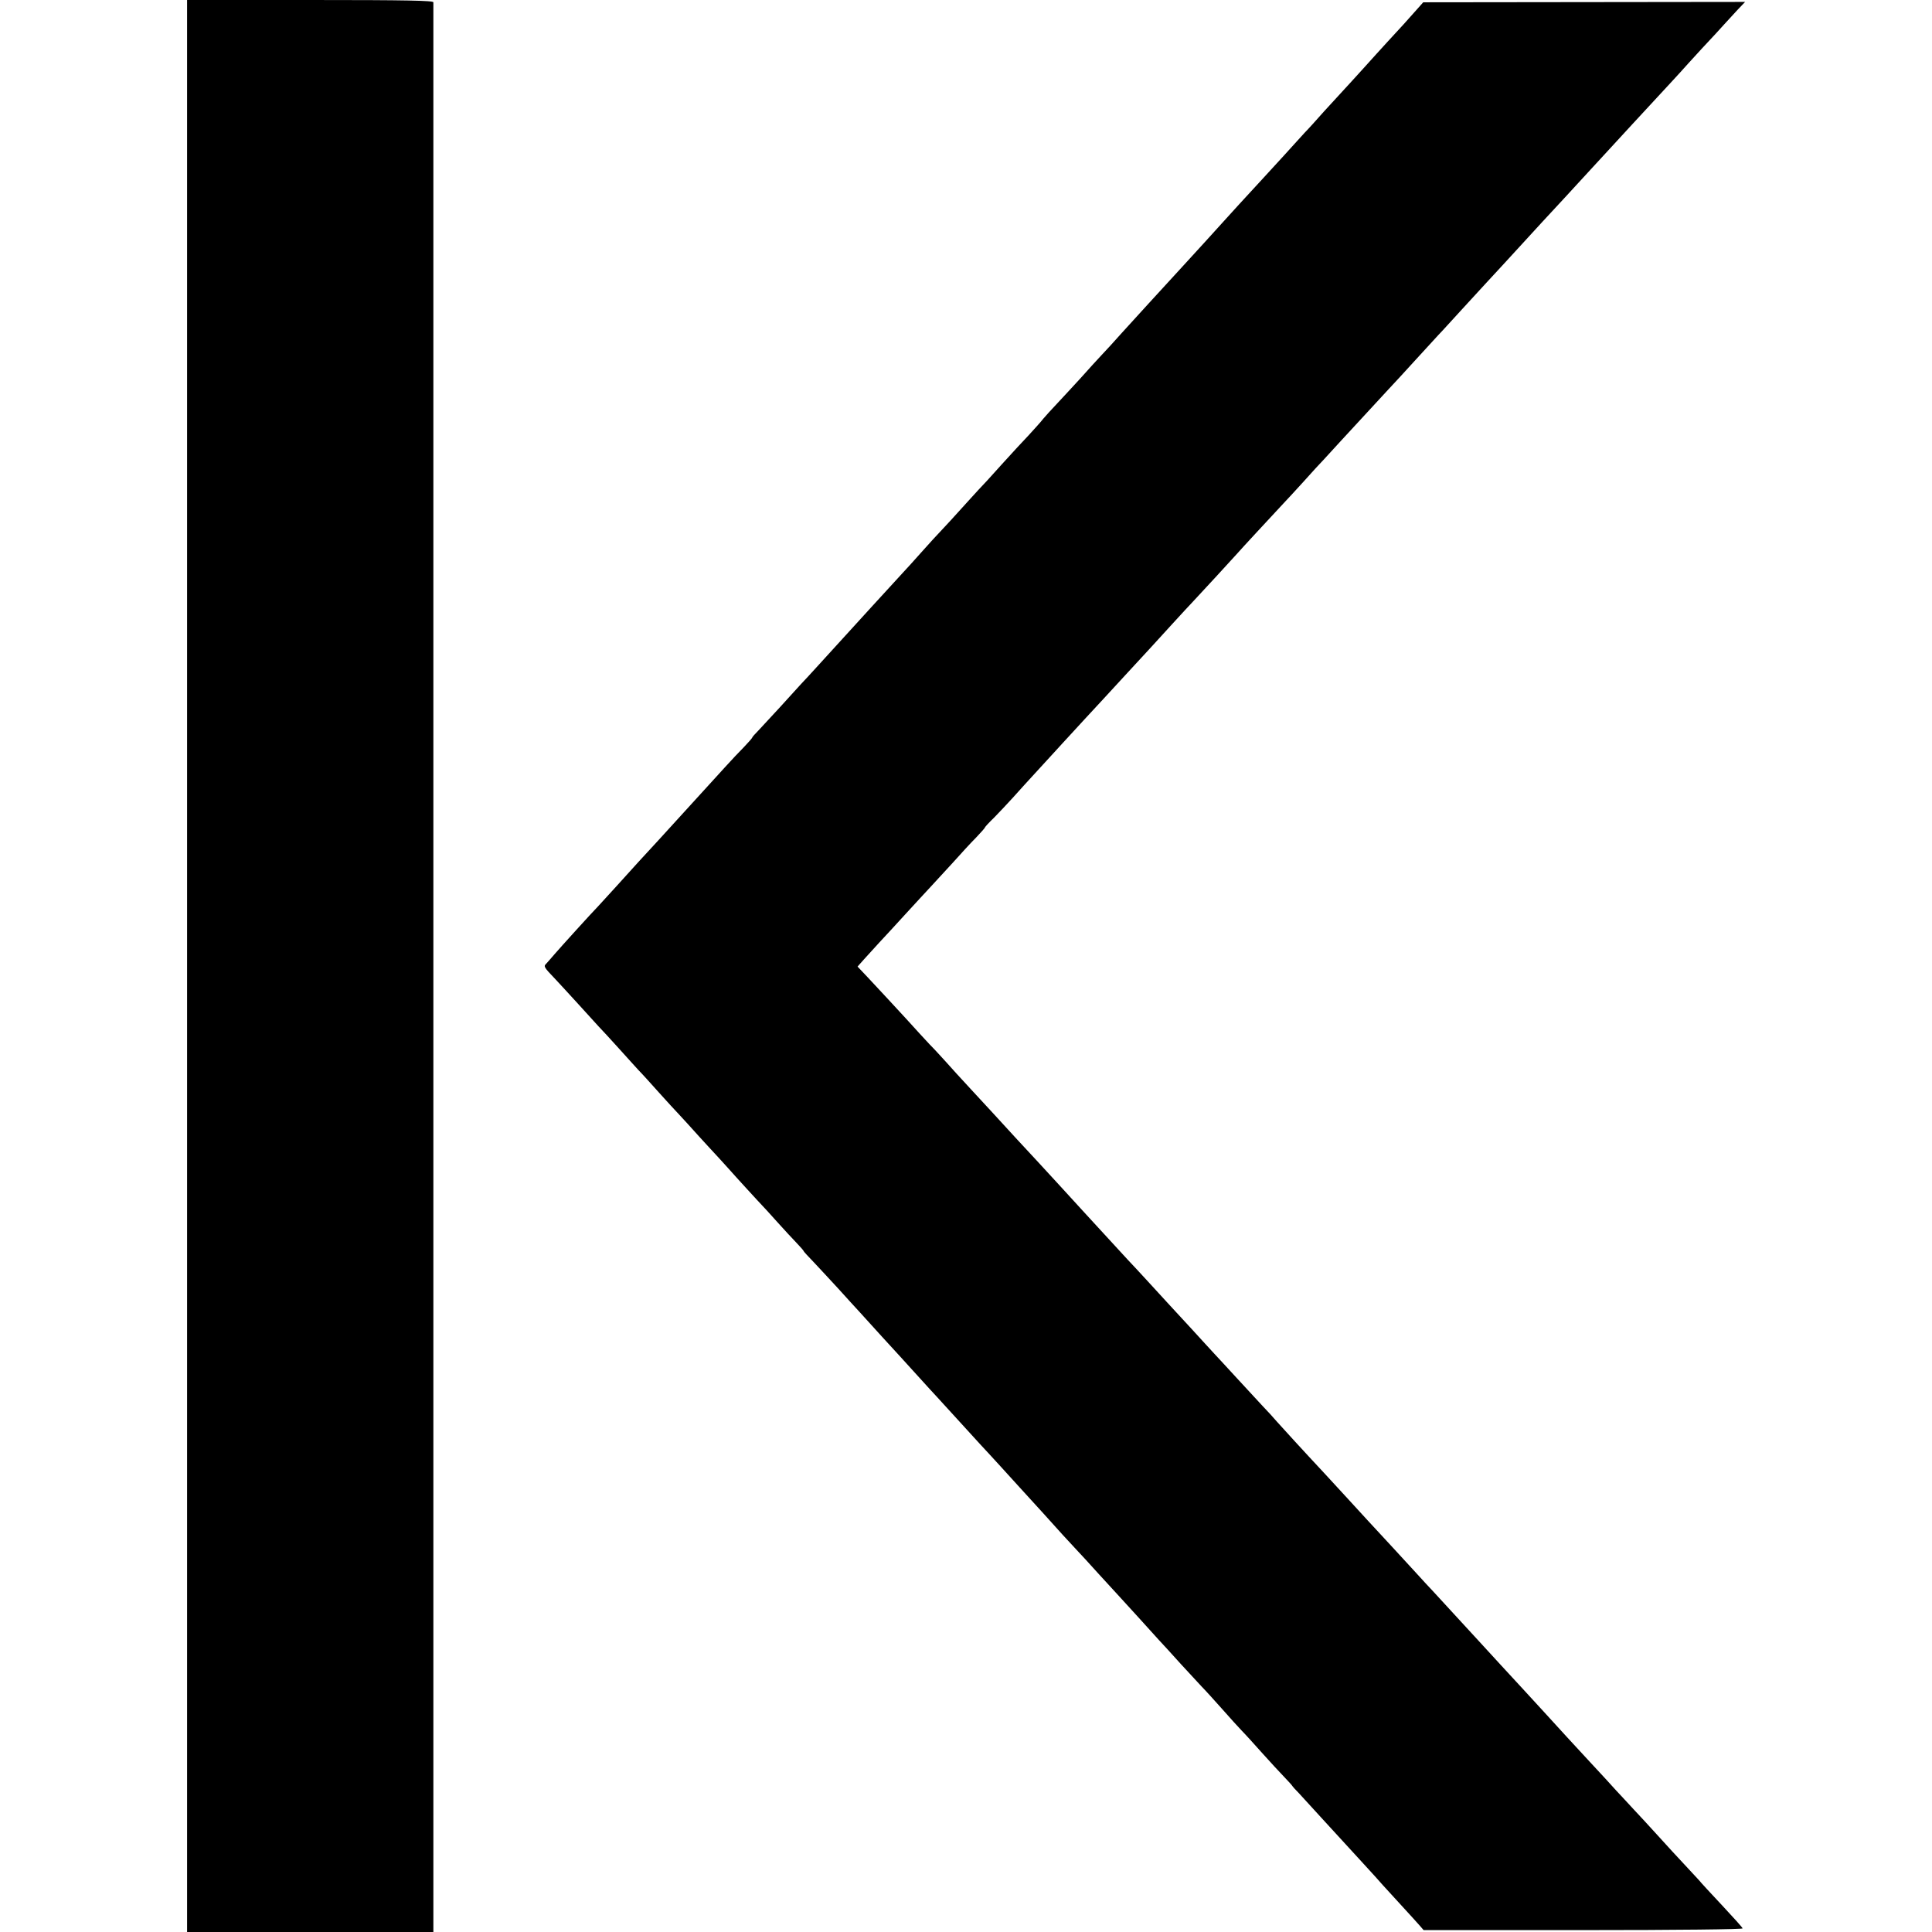 <?xml version="1.0" standalone="no"?>
<!DOCTYPE svg PUBLIC "-//W3C//DTD SVG 20010904//EN"
 "http://www.w3.org/TR/2001/REC-SVG-20010904/DTD/svg10.dtd">
<svg version="1.0" xmlns="http://www.w3.org/2000/svg"
 width="1012pt" height="1012pt" viewBox="0 0 1012 1012"
 preserveAspectRatio="xMidYMid meet">
<g transform="translate(0,1012) scale(0.1,-0.1)"
fill="#000000" stroke="none">
<path d="M980 5060 l0 -5060 645 0 645 0 0 123 c0 195 0 9971 0 9985 0 9 -136
12 -645 12 l-645 0 0 -5060z"/>
<path d="M7423 10072 c-41 -47 -91 -102 -157 -173 -28 -31 -85 -93 -126 -139
-41 -45 -88 -97 -105 -115 -16 -17 -61 -67 -100 -109 -38 -43 -83 -93 -100
-110 -16 -18 -66 -72 -109 -120 -44 -48 -93 -102 -110 -120 -58 -62 -201 -219
-216 -236 -15 -17 -146 -161 -205 -225 -137 -149 -228 -249 -319 -349 -37 -42
-85 -94 -105 -115 -20 -21 -70 -76 -111 -122 -41 -45 -97 -105 -123 -133 -27
-28 -59 -64 -72 -79 -12 -16 -47 -54 -76 -86 -30 -31 -94 -101 -144 -156 -49
-55 -103 -114 -120 -131 -16 -18 -58 -63 -91 -100 -34 -38 -79 -87 -100 -109
-22 -23 -70 -75 -107 -117 -37 -42 -80 -89 -95 -105 -58 -63 -232 -253 -442
-484 -36 -39 -78 -86 -95 -103 -16 -18 -66 -72 -110 -121 -44 -48 -95 -103
-112 -121 -18 -18 -33 -35 -33 -38 0 -2 -19 -24 -42 -48 -24 -24 -68 -71 -98
-104 -92 -101 -214 -235 -350 -384 -47 -51 -94 -102 -105 -114 -53 -59 -192
-212 -210 -231 -37 -38 -201 -219 -231 -254 -16 -19 -35 -40 -42 -48 -16 -15
-14 -18 48 -83 19 -20 71 -77 115 -125 44 -49 94 -103 110 -121 17 -17 64 -69
105 -114 41 -46 89 -98 105 -116 17 -17 64 -69 105 -115 41 -46 91 -100 110
-120 19 -21 65 -70 101 -111 37 -40 83 -91 104 -113 20 -22 62 -68 93 -103 31
-35 80 -87 107 -117 28 -29 77 -83 110 -120 33 -37 77 -84 98 -106 20 -21 37
-40 37 -43 0 -2 24 -28 53 -58 28 -30 86 -92 129 -139 42 -46 92 -102 113
-124 62 -69 179 -197 205 -225 14 -15 59 -65 100 -110 41 -46 84 -92 95 -104
11 -12 58 -63 105 -115 47 -52 103 -113 125 -137 22 -23 69 -75 105 -114 36
-40 81 -89 100 -110 59 -64 185 -203 226 -249 22 -24 55 -60 74 -80 19 -20 69
-74 110 -120 41 -45 91 -99 110 -120 19 -21 67 -73 105 -115 39 -43 86 -95
105 -116 19 -20 71 -77 115 -126 44 -48 94 -102 110 -119 17 -17 64 -69 105
-115 41 -47 89 -99 105 -116 17 -17 64 -69 105 -115 41 -46 94 -103 118 -128
23 -24 42 -45 42 -47 0 -1 15 -18 33 -36 17 -19 70 -76 117 -128 97 -106 104
-114 220 -240 47 -51 93 -102 103 -114 10 -11 54 -59 97 -106 43 -47 87 -95
98 -108 l19 -22 838 0 c491 0 835 4 833 9 -1 5 -50 59 -106 119 -57 61 -113
121 -123 134 -11 12 -46 49 -77 83 -31 33 -93 100 -137 149 -44 48 -102 112
-130 141 -27 30 -68 73 -90 97 -22 25 -83 91 -137 149 -53 57 -107 116 -120
130 -47 52 -194 212 -228 249 -44 47 -196 213 -230 250 -96 105 -202 220 -240
261 -25 26 -63 68 -85 92 -44 48 -212 231 -260 282 -16 18 -66 72 -110 120
-44 48 -96 104 -115 125 -103 110 -228 247 -252 274 -14 17 -48 54 -75 82 -26
28 -86 93 -133 144 -47 51 -101 110 -120 130 -19 21 -73 79 -120 131 -47 51
-101 109 -120 130 -19 21 -69 75 -110 120 -41 44 -88 96 -105 113 -60 65 -204
222 -227 247 -42 46 -212 232 -243 265 -16 17 -68 73 -115 124 -124 135 -126
138 -231 251 -53 57 -114 124 -135 148 -22 24 -59 65 -84 90 -25 26 -79 86
-121 132 -78 85 -110 119 -204 220 l-53 56 32 36 c17 19 54 59 81 89 28 30 91
98 140 152 50 54 108 118 130 141 22 24 74 80 115 125 41 46 96 106 123 133
26 27 47 51 47 54 0 2 21 25 48 51 26 27 69 72 96 102 27 30 90 100 141 155
51 55 104 114 119 130 15 17 67 72 114 124 95 103 97 104 227 246 50 54 104
113 120 130 17 18 68 75 115 126 47 51 96 105 110 119 44 47 212 229 232 252
18 21 158 172 239 259 20 21 68 73 107 116 38 43 87 96 109 119 21 23 60 65
87 95 46 50 83 90 240 260 34 36 102 110 151 164 50 54 104 113 120 131 17 17
68 74 115 125 95 104 183 199 220 239 14 15 59 64 100 109 41 45 91 99 110
120 34 36 199 215 250 271 14 15 61 66 105 114 44 48 96 104 115 125 19 21 80
87 135 146 54 59 108 116 118 128 10 12 60 66 110 121 51 54 105 113 120 130
16 17 46 50 68 74 l40 42 -843 -1 -843 -1 -32 -36z"/>
</g>
</svg>
